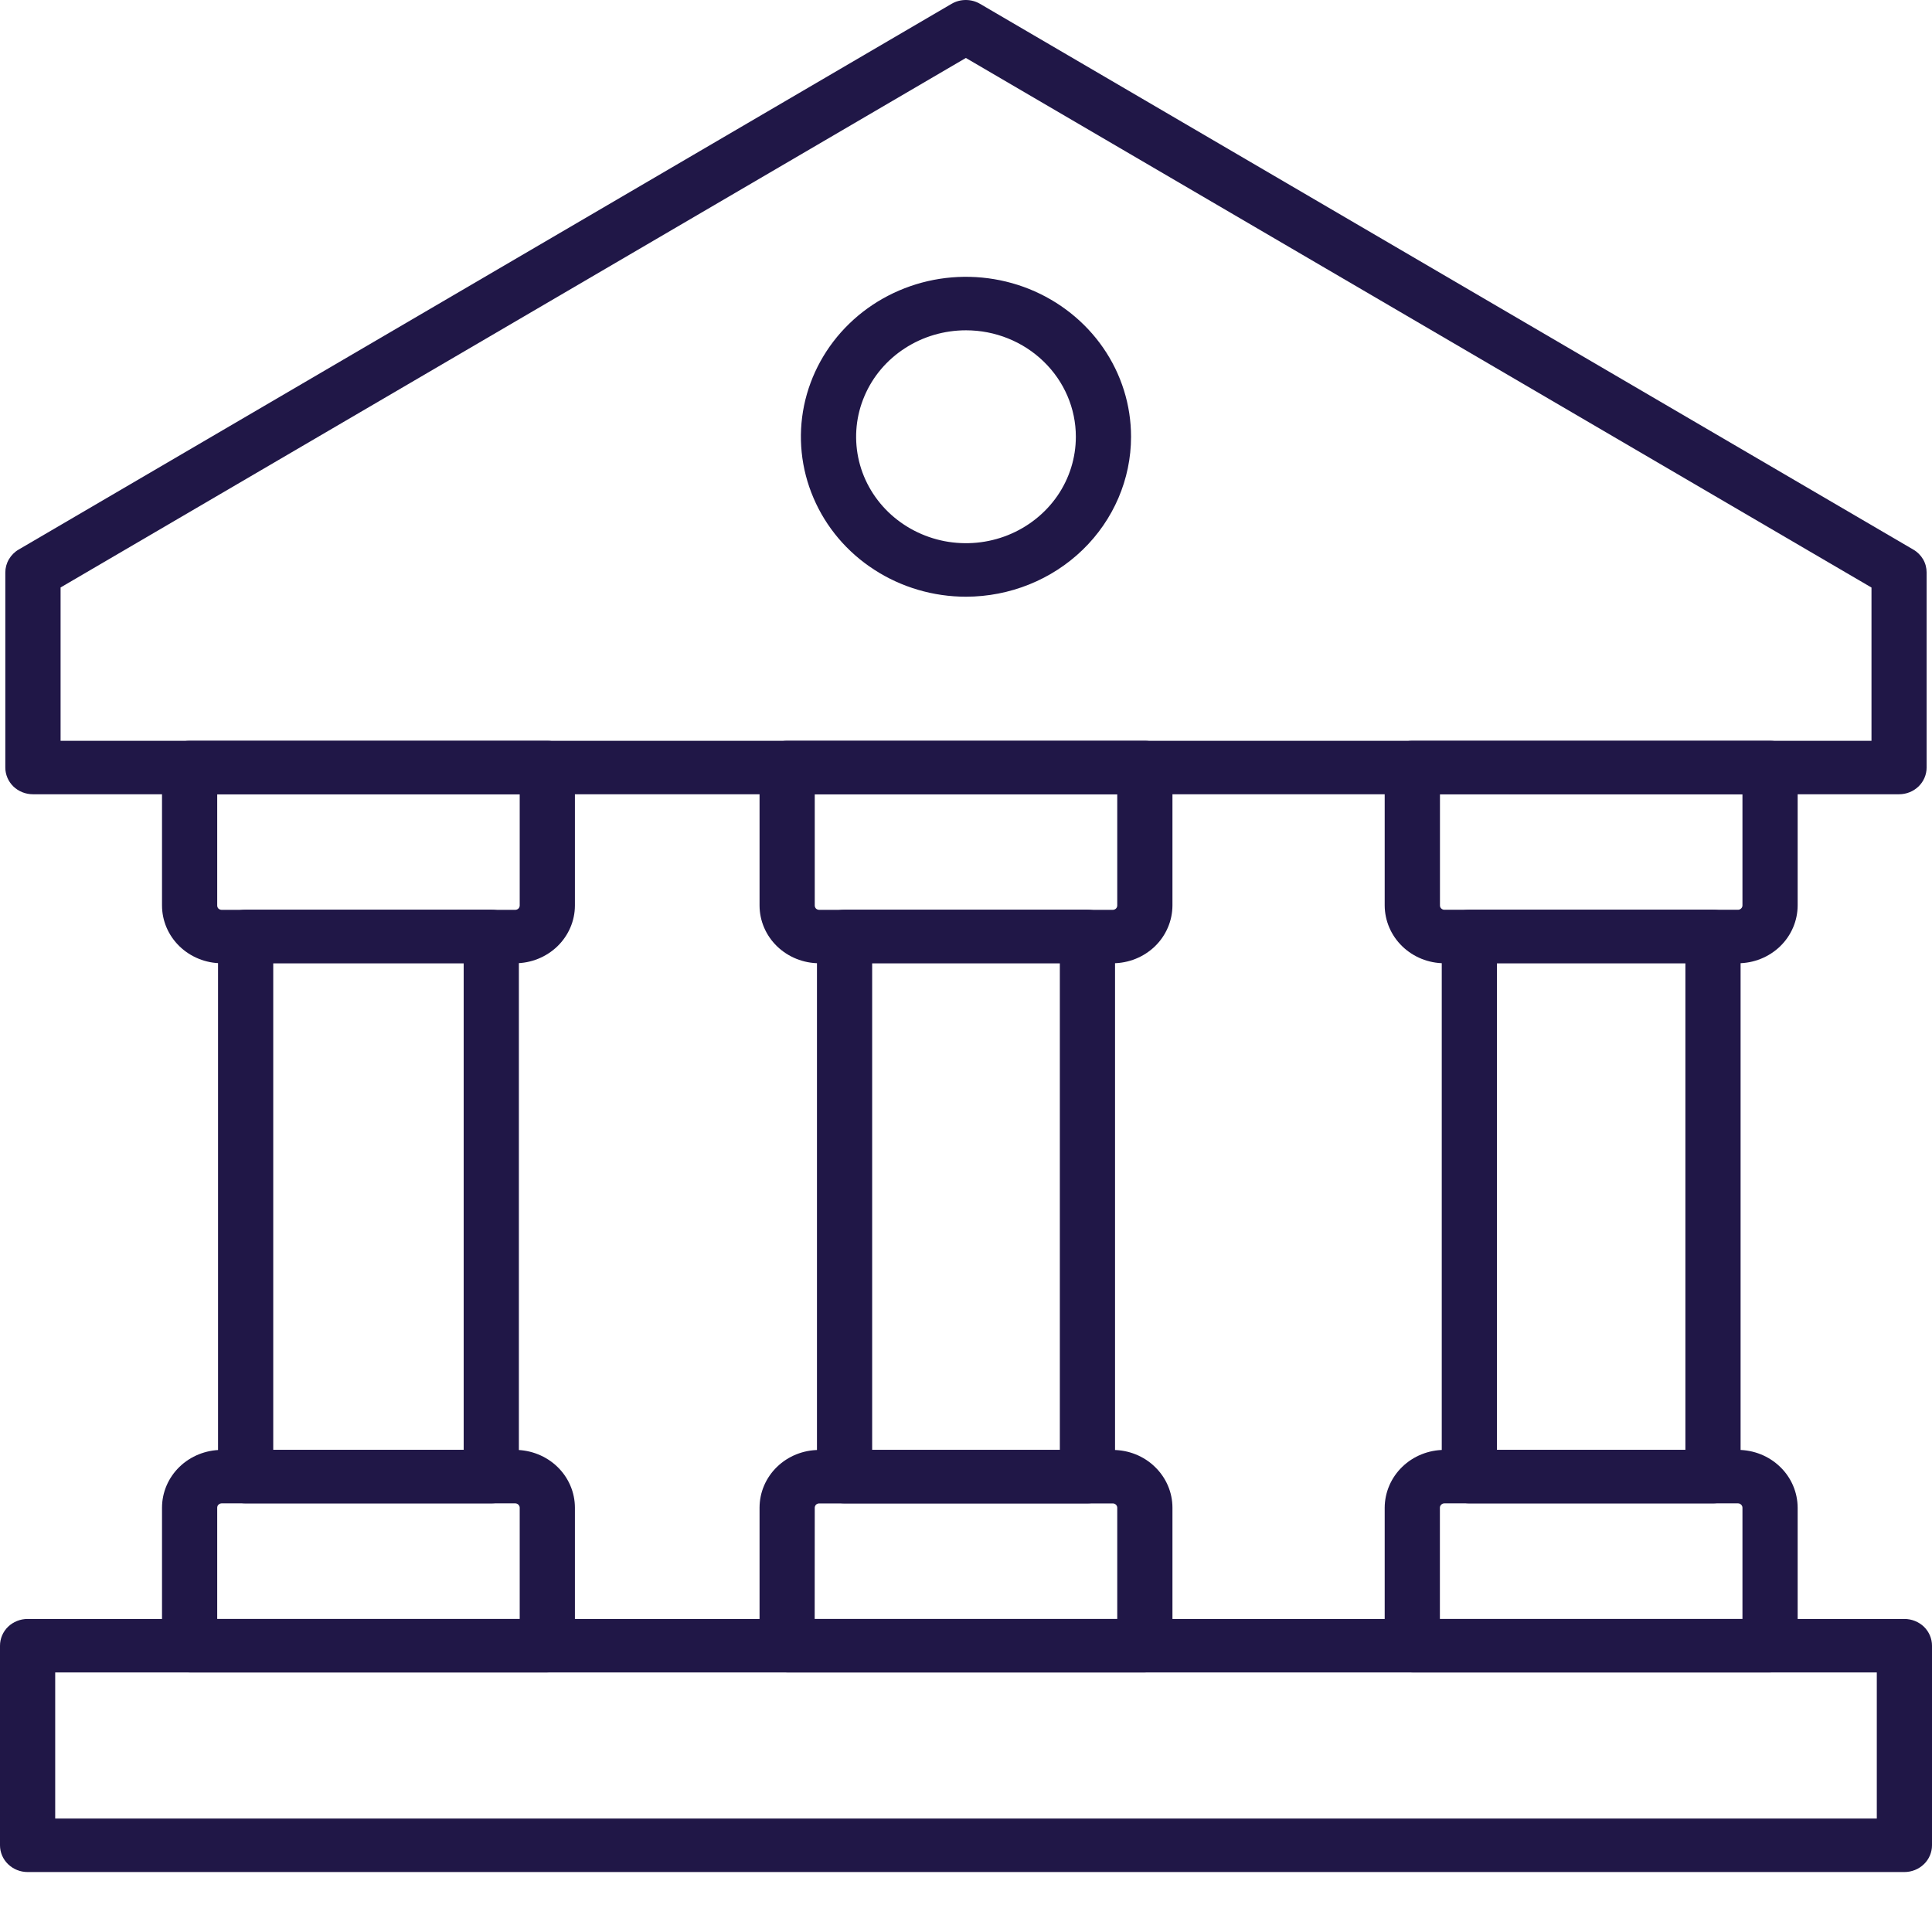 <svg width="28" height="28" viewBox="0 0 28 28" fill="none" xmlns="http://www.w3.org/2000/svg">
<path d="M27.523 11.511H0.477C0.371 11.511 0.269 11.47 0.194 11.398C0.119 11.325 0.077 11.226 0.077 11.124V8.297C0.077 8.23 0.095 8.164 0.129 8.106C0.163 8.048 0.211 7.999 0.27 7.965L13.79 0.056C13.853 0.019 13.924 0 13.997 0C14.07 0 14.141 0.019 14.204 0.056L27.729 7.965C27.788 7.999 27.837 8.048 27.871 8.106C27.905 8.164 27.922 8.23 27.922 8.297V11.124C27.922 11.226 27.88 11.325 27.805 11.398C27.73 11.47 27.629 11.511 27.523 11.511ZM0.878 10.736H27.123V8.515L13.998 0.84L0.878 8.514V10.736Z" fill="#201747"/>
<path d="M14 8.648C13.527 8.648 13.064 8.512 12.671 8.257C12.277 8.003 11.971 7.641 11.79 7.217C11.608 6.793 11.561 6.327 11.653 5.878C11.746 5.428 11.974 5.015 12.308 4.691C12.643 4.366 13.069 4.146 13.533 4.056C13.997 3.967 14.478 4.013 14.915 4.188C15.352 4.364 15.726 4.661 15.989 5.042C16.252 5.423 16.392 5.871 16.392 6.33C16.392 6.944 16.139 7.534 15.691 7.968C15.242 8.403 14.634 8.647 14 8.648ZM14 4.787C13.685 4.787 13.377 4.877 13.115 5.047C12.853 5.216 12.649 5.457 12.529 5.739C12.408 6.021 12.377 6.331 12.438 6.631C12.499 6.93 12.651 7.205 12.874 7.421C13.097 7.636 13.38 7.783 13.689 7.843C13.998 7.902 14.318 7.872 14.609 7.755C14.9 7.638 15.149 7.44 15.324 7.187C15.499 6.933 15.592 6.635 15.592 6.329C15.592 5.92 15.424 5.528 15.125 5.239C14.827 4.95 14.422 4.787 14 4.787Z" fill="#201747"/>
<path d="M25.189 13.96H20.932C20.703 13.96 20.484 13.871 20.322 13.714C20.16 13.557 20.069 13.344 20.068 13.122V11.124C20.068 11.021 20.11 10.922 20.186 10.85C20.261 10.777 20.362 10.736 20.468 10.736H25.653C25.759 10.736 25.861 10.777 25.936 10.85C26.011 10.922 26.053 11.021 26.053 11.124V13.123C26.052 13.345 25.961 13.558 25.799 13.715C25.637 13.871 25.418 13.96 25.189 13.96ZM20.869 11.51V13.122C20.869 13.139 20.875 13.155 20.887 13.166C20.899 13.178 20.916 13.185 20.933 13.185H25.189C25.206 13.185 25.222 13.178 25.234 13.166C25.246 13.155 25.253 13.139 25.253 13.122V11.511L20.869 11.51Z" fill="#201747"/>
<path d="M24.826 21.788H21.296C21.189 21.788 21.088 21.748 21.013 21.675C20.938 21.602 20.895 21.504 20.895 21.401V13.572C20.895 13.469 20.938 13.37 21.013 13.298C21.088 13.225 21.189 13.184 21.296 13.184H24.826C24.932 13.184 25.034 13.225 25.109 13.298C25.184 13.37 25.226 13.469 25.226 13.572V21.401C25.226 21.504 25.184 21.602 25.109 21.675C25.034 21.748 24.932 21.788 24.826 21.788ZM21.695 21.013H24.426V13.959H21.695V21.013Z" fill="#201747"/>
<path d="M25.653 24.238H20.468C20.362 24.238 20.261 24.197 20.186 24.124C20.11 24.052 20.068 23.953 20.068 23.85V21.851C20.069 21.629 20.16 21.416 20.322 21.259C20.484 21.102 20.703 21.014 20.932 21.013H25.189C25.418 21.014 25.637 21.102 25.799 21.259C25.962 21.416 26.052 21.629 26.053 21.851V23.85C26.053 23.953 26.011 24.052 25.936 24.124C25.861 24.197 25.759 24.238 25.653 24.238ZM20.868 23.463H25.253V21.851C25.253 21.834 25.246 21.819 25.234 21.807C25.222 21.795 25.206 21.788 25.189 21.788H20.932C20.915 21.788 20.899 21.795 20.887 21.807C20.875 21.819 20.868 21.834 20.868 21.851V23.463Z" fill="#201747"/>
<path d="M16.128 13.96H11.872C11.643 13.96 11.423 13.871 11.261 13.714C11.099 13.557 11.008 13.344 11.008 13.122V11.124C11.008 11.021 11.05 10.922 11.125 10.85C11.2 10.777 11.302 10.736 11.408 10.736H16.592C16.698 10.736 16.8 10.777 16.875 10.85C16.95 10.922 16.992 11.021 16.992 11.124V13.123C16.991 13.345 16.9 13.558 16.738 13.715C16.576 13.871 16.357 13.96 16.128 13.96ZM11.808 11.511V13.123C11.808 13.14 11.815 13.156 11.826 13.168C11.838 13.179 11.855 13.186 11.872 13.186H16.128C16.145 13.186 16.161 13.179 16.173 13.168C16.185 13.156 16.192 13.14 16.192 13.123V11.511H11.808Z" fill="#201747"/>
<path d="M15.76 21.788H12.24C12.134 21.788 12.032 21.748 11.957 21.675C11.882 21.602 11.84 21.504 11.84 21.401V13.572C11.84 13.469 11.882 13.37 11.957 13.298C12.032 13.225 12.134 13.184 12.24 13.184H15.76C15.866 13.184 15.968 13.225 16.043 13.298C16.118 13.37 16.16 13.469 16.16 13.572V21.401C16.16 21.504 16.118 21.602 16.043 21.675C15.968 21.748 15.866 21.788 15.76 21.788ZM12.64 21.013H15.36V13.959H12.64V21.013Z" fill="#201747"/>
<path d="M16.592 24.238H11.408C11.302 24.238 11.2 24.198 11.125 24.125C11.05 24.052 11.008 23.954 11.008 23.851V21.851C11.008 21.629 11.099 21.416 11.261 21.259C11.423 21.102 11.643 21.014 11.872 21.014H16.128C16.357 21.014 16.577 21.102 16.738 21.259C16.901 21.416 16.992 21.629 16.992 21.851V23.851C16.992 23.954 16.95 24.052 16.875 24.125C16.8 24.198 16.698 24.238 16.592 24.238ZM11.807 23.463H16.192V21.851C16.192 21.835 16.185 21.819 16.173 21.807C16.161 21.796 16.145 21.789 16.128 21.789H11.872C11.855 21.789 11.838 21.796 11.826 21.807C11.815 21.819 11.808 21.835 11.808 21.851L11.807 23.463Z" fill="#201747"/>
<path d="M7.468 13.96H3.212C2.983 13.96 2.763 13.871 2.601 13.714C2.439 13.557 2.348 13.344 2.348 13.122V11.124C2.348 11.021 2.39 10.922 2.465 10.85C2.54 10.777 2.642 10.736 2.748 10.736H7.932C8.038 10.736 8.14 10.777 8.215 10.85C8.29 10.922 8.332 11.021 8.332 11.124V13.123C8.332 13.345 8.24 13.558 8.078 13.715C7.916 13.871 7.697 13.96 7.468 13.96ZM3.148 11.511V13.123C3.148 13.14 3.154 13.156 3.166 13.168C3.178 13.179 3.195 13.186 3.212 13.186H7.468C7.485 13.186 7.501 13.179 7.513 13.168C7.525 13.156 7.532 13.14 7.532 13.123V11.511H3.148Z" fill="#201747"/>
<path d="M7.12 21.788H3.56C3.454 21.788 3.352 21.748 3.277 21.675C3.202 21.602 3.16 21.504 3.16 21.401V13.572C3.16 13.469 3.202 13.37 3.277 13.298C3.352 13.225 3.454 13.184 3.56 13.184H7.12C7.226 13.184 7.328 13.225 7.403 13.298C7.478 13.37 7.52 13.469 7.52 13.572V21.401C7.52 21.504 7.478 21.602 7.403 21.675C7.328 21.748 7.226 21.788 7.12 21.788ZM3.96 21.013H6.72V13.959H3.96V21.013Z" fill="#201747"/>
<path d="M7.932 24.238H2.748C2.642 24.238 2.54 24.197 2.465 24.124C2.39 24.052 2.348 23.953 2.348 23.85V21.851C2.348 21.629 2.439 21.416 2.601 21.259C2.763 21.102 2.983 21.014 3.212 21.013H7.468C7.697 21.014 7.917 21.102 8.079 21.259C8.241 21.416 8.332 21.629 8.332 21.851V23.85C8.332 23.953 8.29 24.052 8.215 24.124C8.14 24.197 8.038 24.238 7.932 24.238ZM3.148 23.463H7.532V21.851C7.532 21.834 7.525 21.819 7.513 21.807C7.501 21.795 7.485 21.788 7.468 21.788H3.212C3.195 21.788 3.178 21.795 3.166 21.807C3.154 21.819 3.148 21.834 3.148 21.851V23.463Z" fill="#201747"/>
<path d="M27.6 27.131H0.4C0.294 27.131 0.192 27.09 0.117 27.017C0.042 26.945 0 26.846 0 26.743V23.851C0 23.748 0.042 23.649 0.117 23.576C0.192 23.504 0.294 23.463 0.4 23.463H27.6C27.706 23.463 27.808 23.504 27.883 23.576C27.958 23.649 28 23.748 28 23.851V26.743C28 26.846 27.958 26.945 27.883 27.017C27.808 27.09 27.706 27.131 27.6 27.131ZM0.8 26.356H27.2V24.238H0.8V26.356Z" fill="#201747"/>
</svg>
